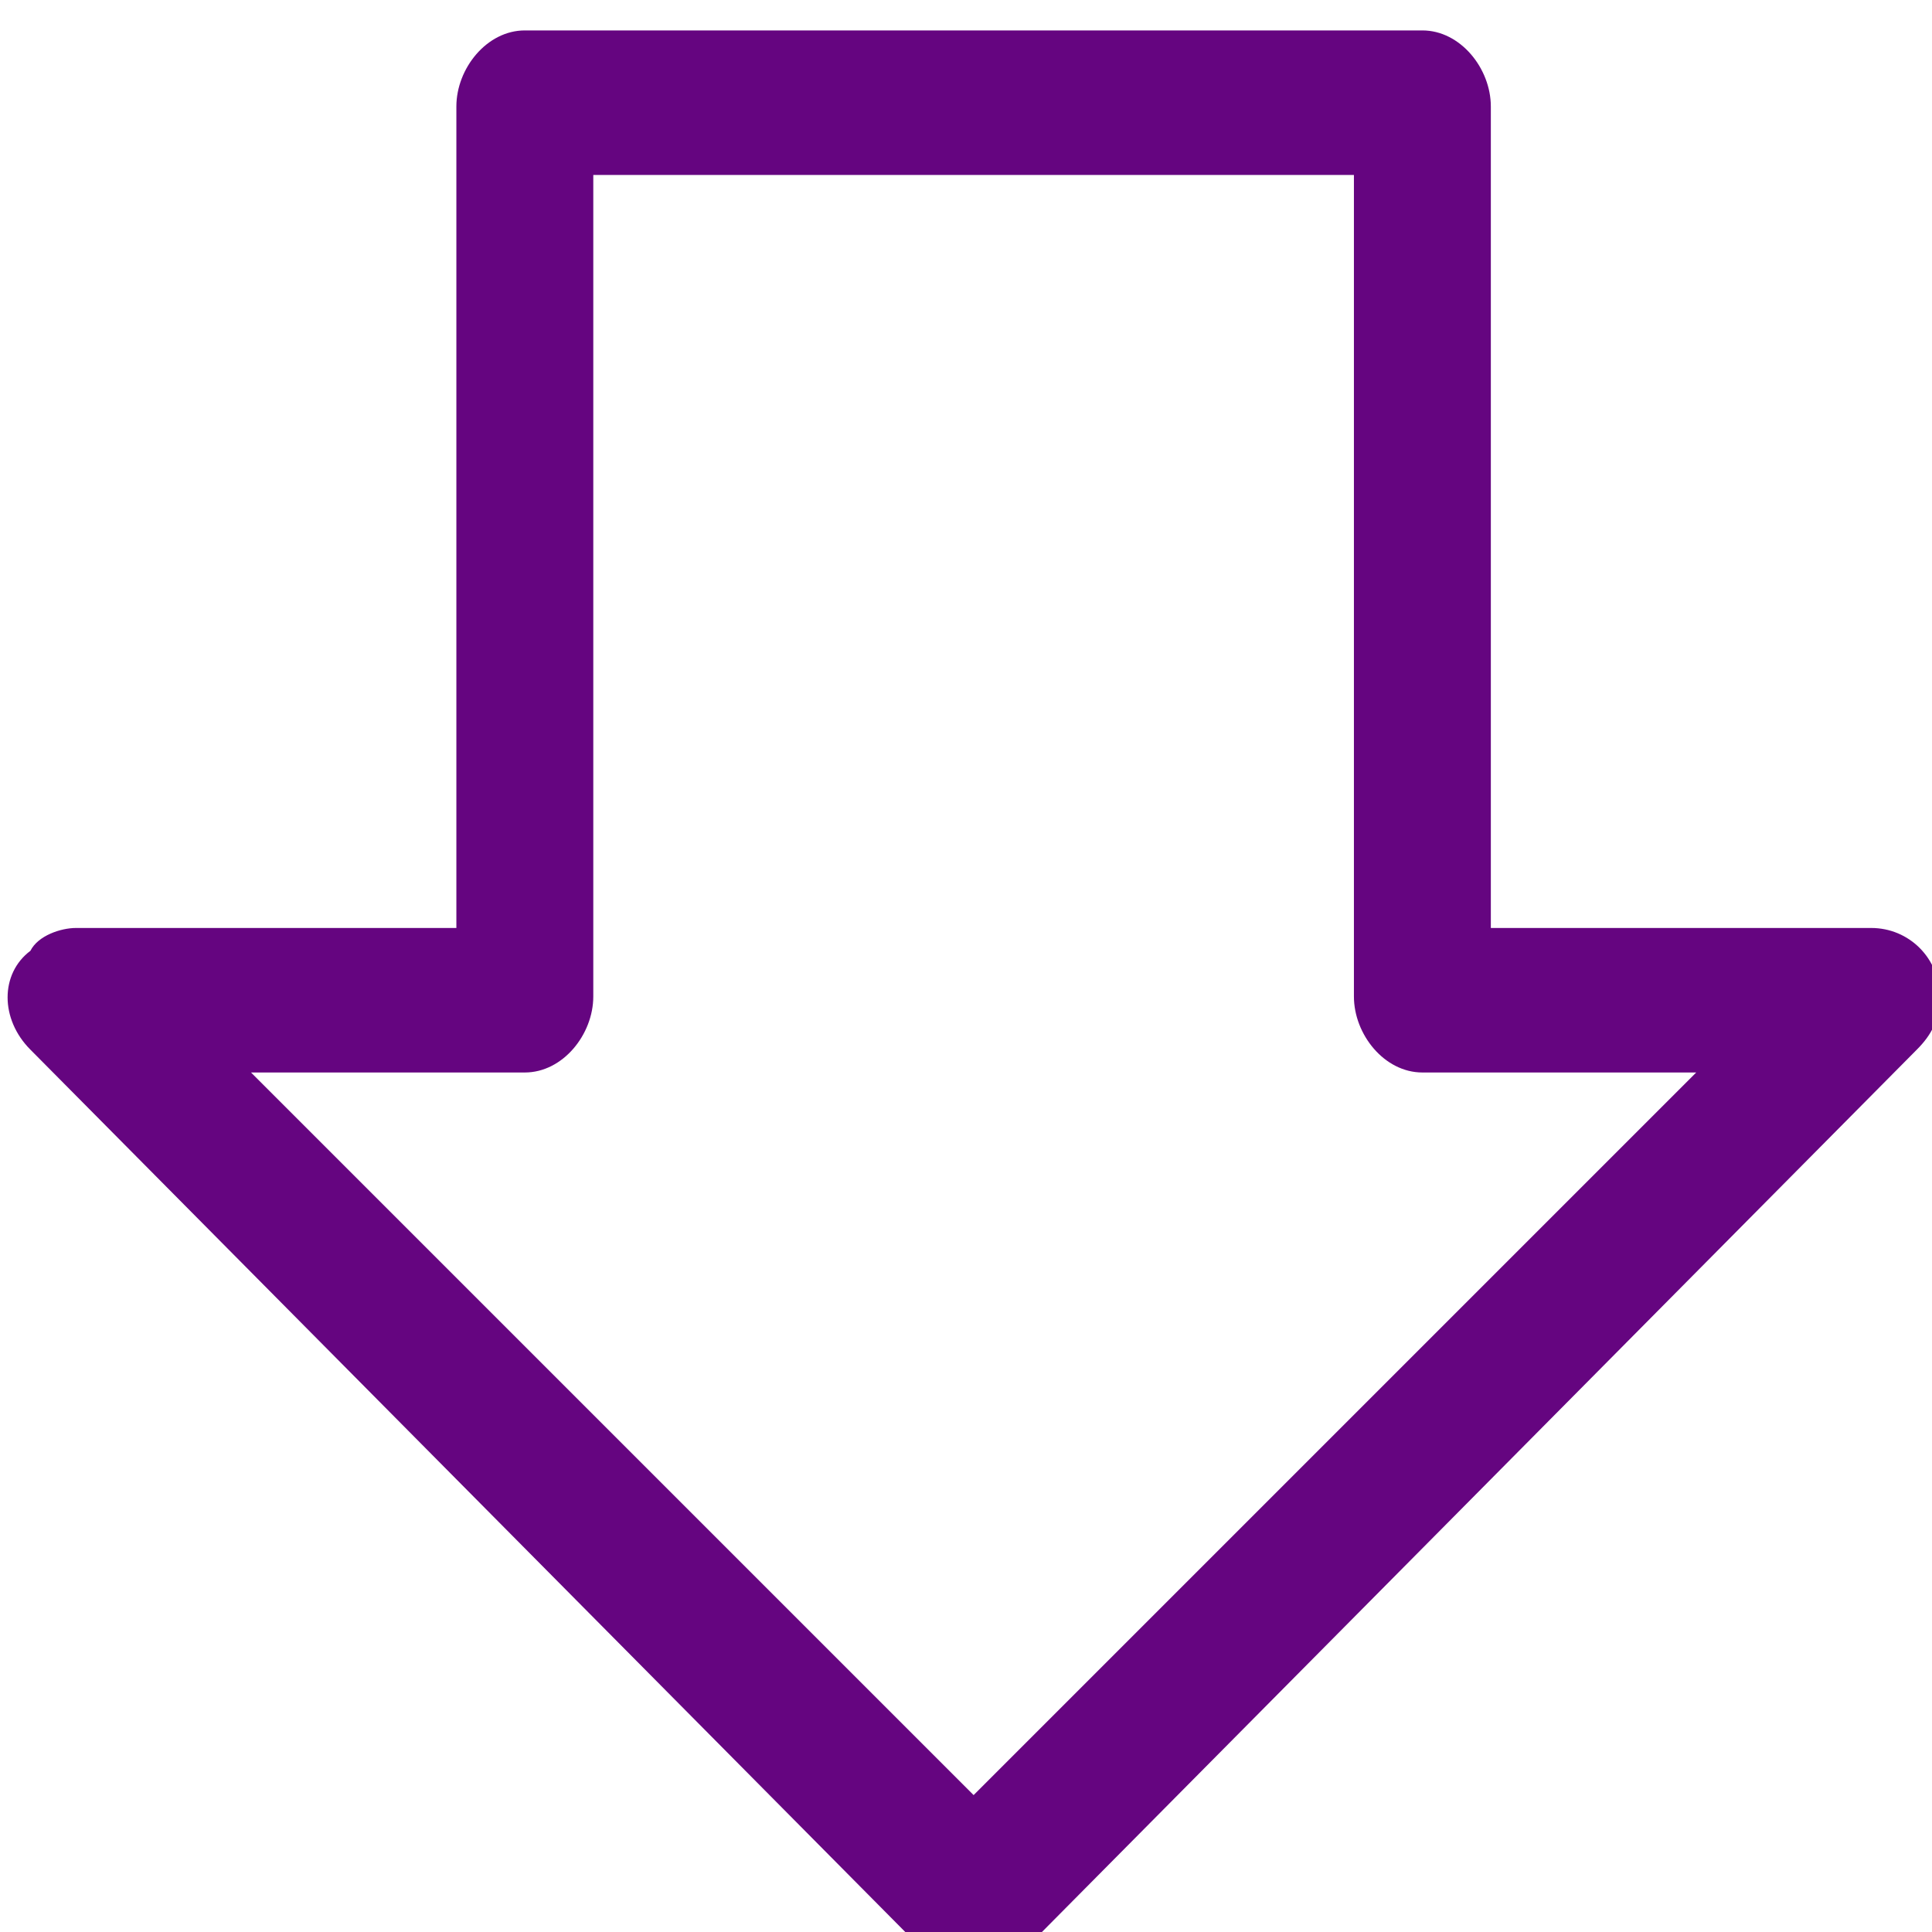 <?xml version="1.0" encoding="UTF-8"?>
<!DOCTYPE svg PUBLIC "-//W3C//DTD SVG 1.1//EN" "http://www.w3.org/Graphics/SVG/1.1/DTD/svg11.dtd">
<!-- Creator: CorelDRAW X8 -->
<svg xmlns="http://www.w3.org/2000/svg" xml:space="preserve" width="2.54mm" height="2.54mm" version="1.1" style="shape-rendering:geometricPrecision; text-rendering:geometricPrecision; image-rendering:optimizeQuality; fill-rule:evenodd; clip-rule:evenodd"
viewBox="0 0 254 254"
 xmlns:xlink="http://www.w3.org/1999/xlink">
 <defs>
  <style type="text/css">
   <![CDATA[
    .fil0 {fill:#650580;fill-rule:nonzero}
   ]]>
  </style>
 </defs>
 <g id="Capa_x0020_1">
  <path class="fil0" d="M196 14l0 108 50 0c5,0 9,4 9,9 0,3 -1,5 -3,7l-117 118c-4,3 -10,3 -14,0l-117 -118c-4,-4 -4,-10 0,-13 1,-2 4,-3 6,-3l50 0 0 -108c0,-5 4,-10 9,-10l118 0c5,0 9,5 9,10zm-18 117l0 -108 -100 0 0 108c0,5 -4,10 -9,10l-36 0 95 95 95 -95 -36 0c-5,0 -9,-5 -9,-10z"/>
 </g>
</svg>
